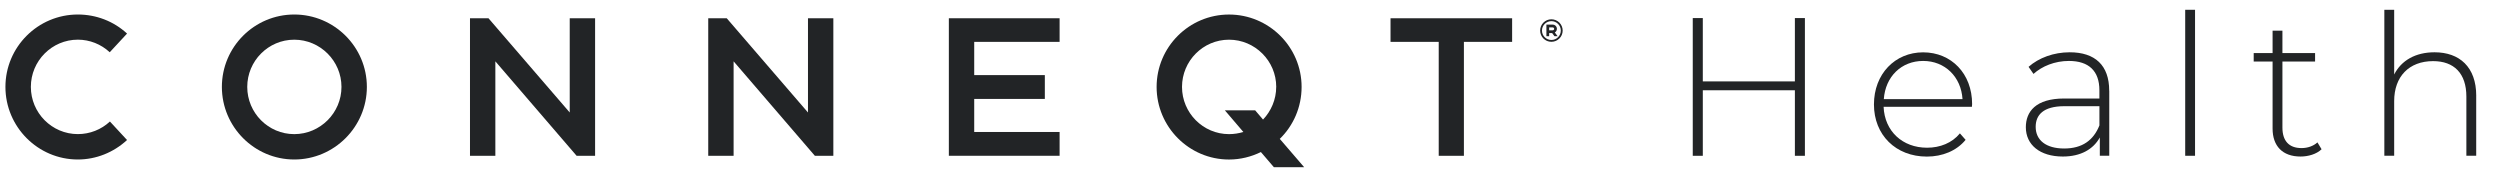 <?xml version="1.0" encoding="UTF-8"?>
<svg xmlns="http://www.w3.org/2000/svg" id="Layer_1" data-name="Layer 1" viewBox="0 0 953 67">
  <defs>
    <style>
      .cls-1 {
        fill: #222426;
        stroke-width: 0px;
      }
    </style>
  </defs>
  <path class="cls-1" d="M48.42,53.38c-5.1,4.72-11.77,7.42-18.75,7.42-15.22,0-27.6-12.45-27.6-27.67S14.45,5.53,29.68,5.53c6.97,0,13.65,2.55,18.75,7.27l-6.6,7.12c-3.3-3.08-7.65-4.8-12.15-4.8-9.9,0-17.92,8.1-17.92,18s8.02,18,17.92,18c4.57,0,8.92-1.72,12.22-4.8l6.52,7.05Z"></path>
  <path class="cls-1" d="M139.85,33.13c0,15.22-12.45,27.67-27.67,27.67s-27.6-12.45-27.6-27.67,12.37-27.6,27.6-27.6,27.67,12.37,27.67,27.6ZM130.17,33.13c0-9.9-8.1-18-18-18s-17.92,8.1-17.92,18,8.02,18,17.92,18,18-8.1,18-18Z"></path>
  <path class="cls-1" d="M226.85,59.38h-7.05l-30.97-36v36h-9.67V6.96h7.05l30.97,35.92V6.96h9.67v52.42Z"></path>
  <path class="cls-1" d="M317.67,59.38h-7.05l-30.97-36v36h-9.67V6.96h7.05l30.97,35.92V6.96h9.67v52.42Z"></path>
  <path class="cls-1" d="M371.37,15.96v12.67h26.92v9.08h-26.92v12.6h32.55v9.07h-42.22V6.96h42.22v9h-32.55Z"></path>
  <path class="cls-1" d="M497.15,63.73h-11.55l-4.95-5.77c-3.67,1.8-7.8,2.85-12.15,2.85-15.22,0-27.6-12.45-27.6-27.67s12.37-27.6,27.6-27.6,27.67,12.37,27.67,27.6c0,7.72-3.15,14.77-8.32,19.8l9.3,10.8ZM486.5,33.13c0-9.9-8.1-18-18-18s-17.92,8.1-17.92,18,8.03,18,17.92,18c1.88,0,3.75-.3,5.47-.82l-7.05-8.25h11.55l3,3.52c3.07-3.22,5.02-7.65,5.02-12.45Z"></path>
  <path class="cls-1" d="M576.42,6.96v9h-18.38v43.42h-9.6V15.96h-18.37V6.96h46.35Z"></path>
  <path class="cls-1" d="M595.69,11.65c0,2.37-1.93,4.29-4.3,4.29s-4.29-1.92-4.29-4.29,1.92-4.3,4.29-4.3,4.3,1.93,4.3,4.3ZM594.98,11.65c0-1.98-1.61-3.59-3.59-3.59s-3.59,1.61-3.59,3.59,1.61,3.59,3.59,3.59,3.59-1.61,3.59-3.59ZM592.7,12.38l1.05,1.41h-1.19l-.89-1.19h-1.13v1.19h-1.05v-4.41h2.38c.9,0,1.62.72,1.62,1.61,0,.59-.31,1.11-.79,1.39ZM592.45,11c0-.31-.27-.56-.58-.56h-1.33v1.12h1.33c.31,0,.58-.24.58-.56Z"></path>
  <path class="cls-1" d="M688.03,6.88v52.5h-3.82v-24.97h-35.1v24.97h-3.83V6.88h3.83v24.15h35.1V6.88h3.82Z"></path>
  <path class="cls-1" d="M751.7,40.71h-33.67c.38,9.3,7.2,15.6,16.57,15.6,4.95,0,9.52-1.8,12.52-5.47l2.17,2.47c-3.45,4.2-8.85,6.38-14.77,6.38-11.85,0-20.17-8.25-20.17-19.87s8.02-19.87,18.75-19.87,18.67,8.1,18.67,19.72c0,.3-.08.68-.08,1.05ZM718.11,37.78h30c-.53-8.47-6.67-14.55-15-14.55s-14.4,6-15,14.55Z"></path>
  <path class="cls-1" d="M804.05,34.55v24.82h-3.6v-6.97c-2.48,4.5-7.28,7.27-14.1,7.27-8.77,0-14.1-4.5-14.1-11.17,0-5.92,3.75-10.95,14.62-10.95h13.42v-3.15c0-7.28-3.97-11.17-11.62-11.17-5.4,0-10.28,2.02-13.5,4.95l-1.88-2.7c3.9-3.45,9.6-5.55,15.67-5.55,9.67,0,15.07,4.95,15.07,14.62ZM800.3,47.83v-7.35h-13.35c-8.1,0-10.95,3.38-10.95,7.88,0,5.1,3.97,8.25,10.87,8.25s11.17-3.15,13.42-8.78Z"></path>
  <path class="cls-1" d="M833,3.73h3.75v55.65h-3.75V3.73Z"></path>
  <path class="cls-1" d="M884.98,56.9c-1.95,1.88-5.1,2.77-8.02,2.77-6.9,0-10.65-4.05-10.65-10.65v-25.57h-7.2v-3.22h7.2v-8.55h3.75v8.55h12.45v3.22h-12.45v25.2c0,5.02,2.48,7.8,7.28,7.8,2.32,0,4.5-.75,6.07-2.17l1.58,2.62Z"></path>
  <path class="cls-1" d="M943.93,36.5v22.87h-3.75v-22.57c0-8.85-4.72-13.5-12.67-13.5-9.22,0-14.85,5.92-14.85,15.22v20.85h-3.75V3.73h3.75v24.67c2.7-5.33,8.1-8.47,15.38-8.47,9.52,0,15.9,5.62,15.9,16.57Z"></path>
</svg>
